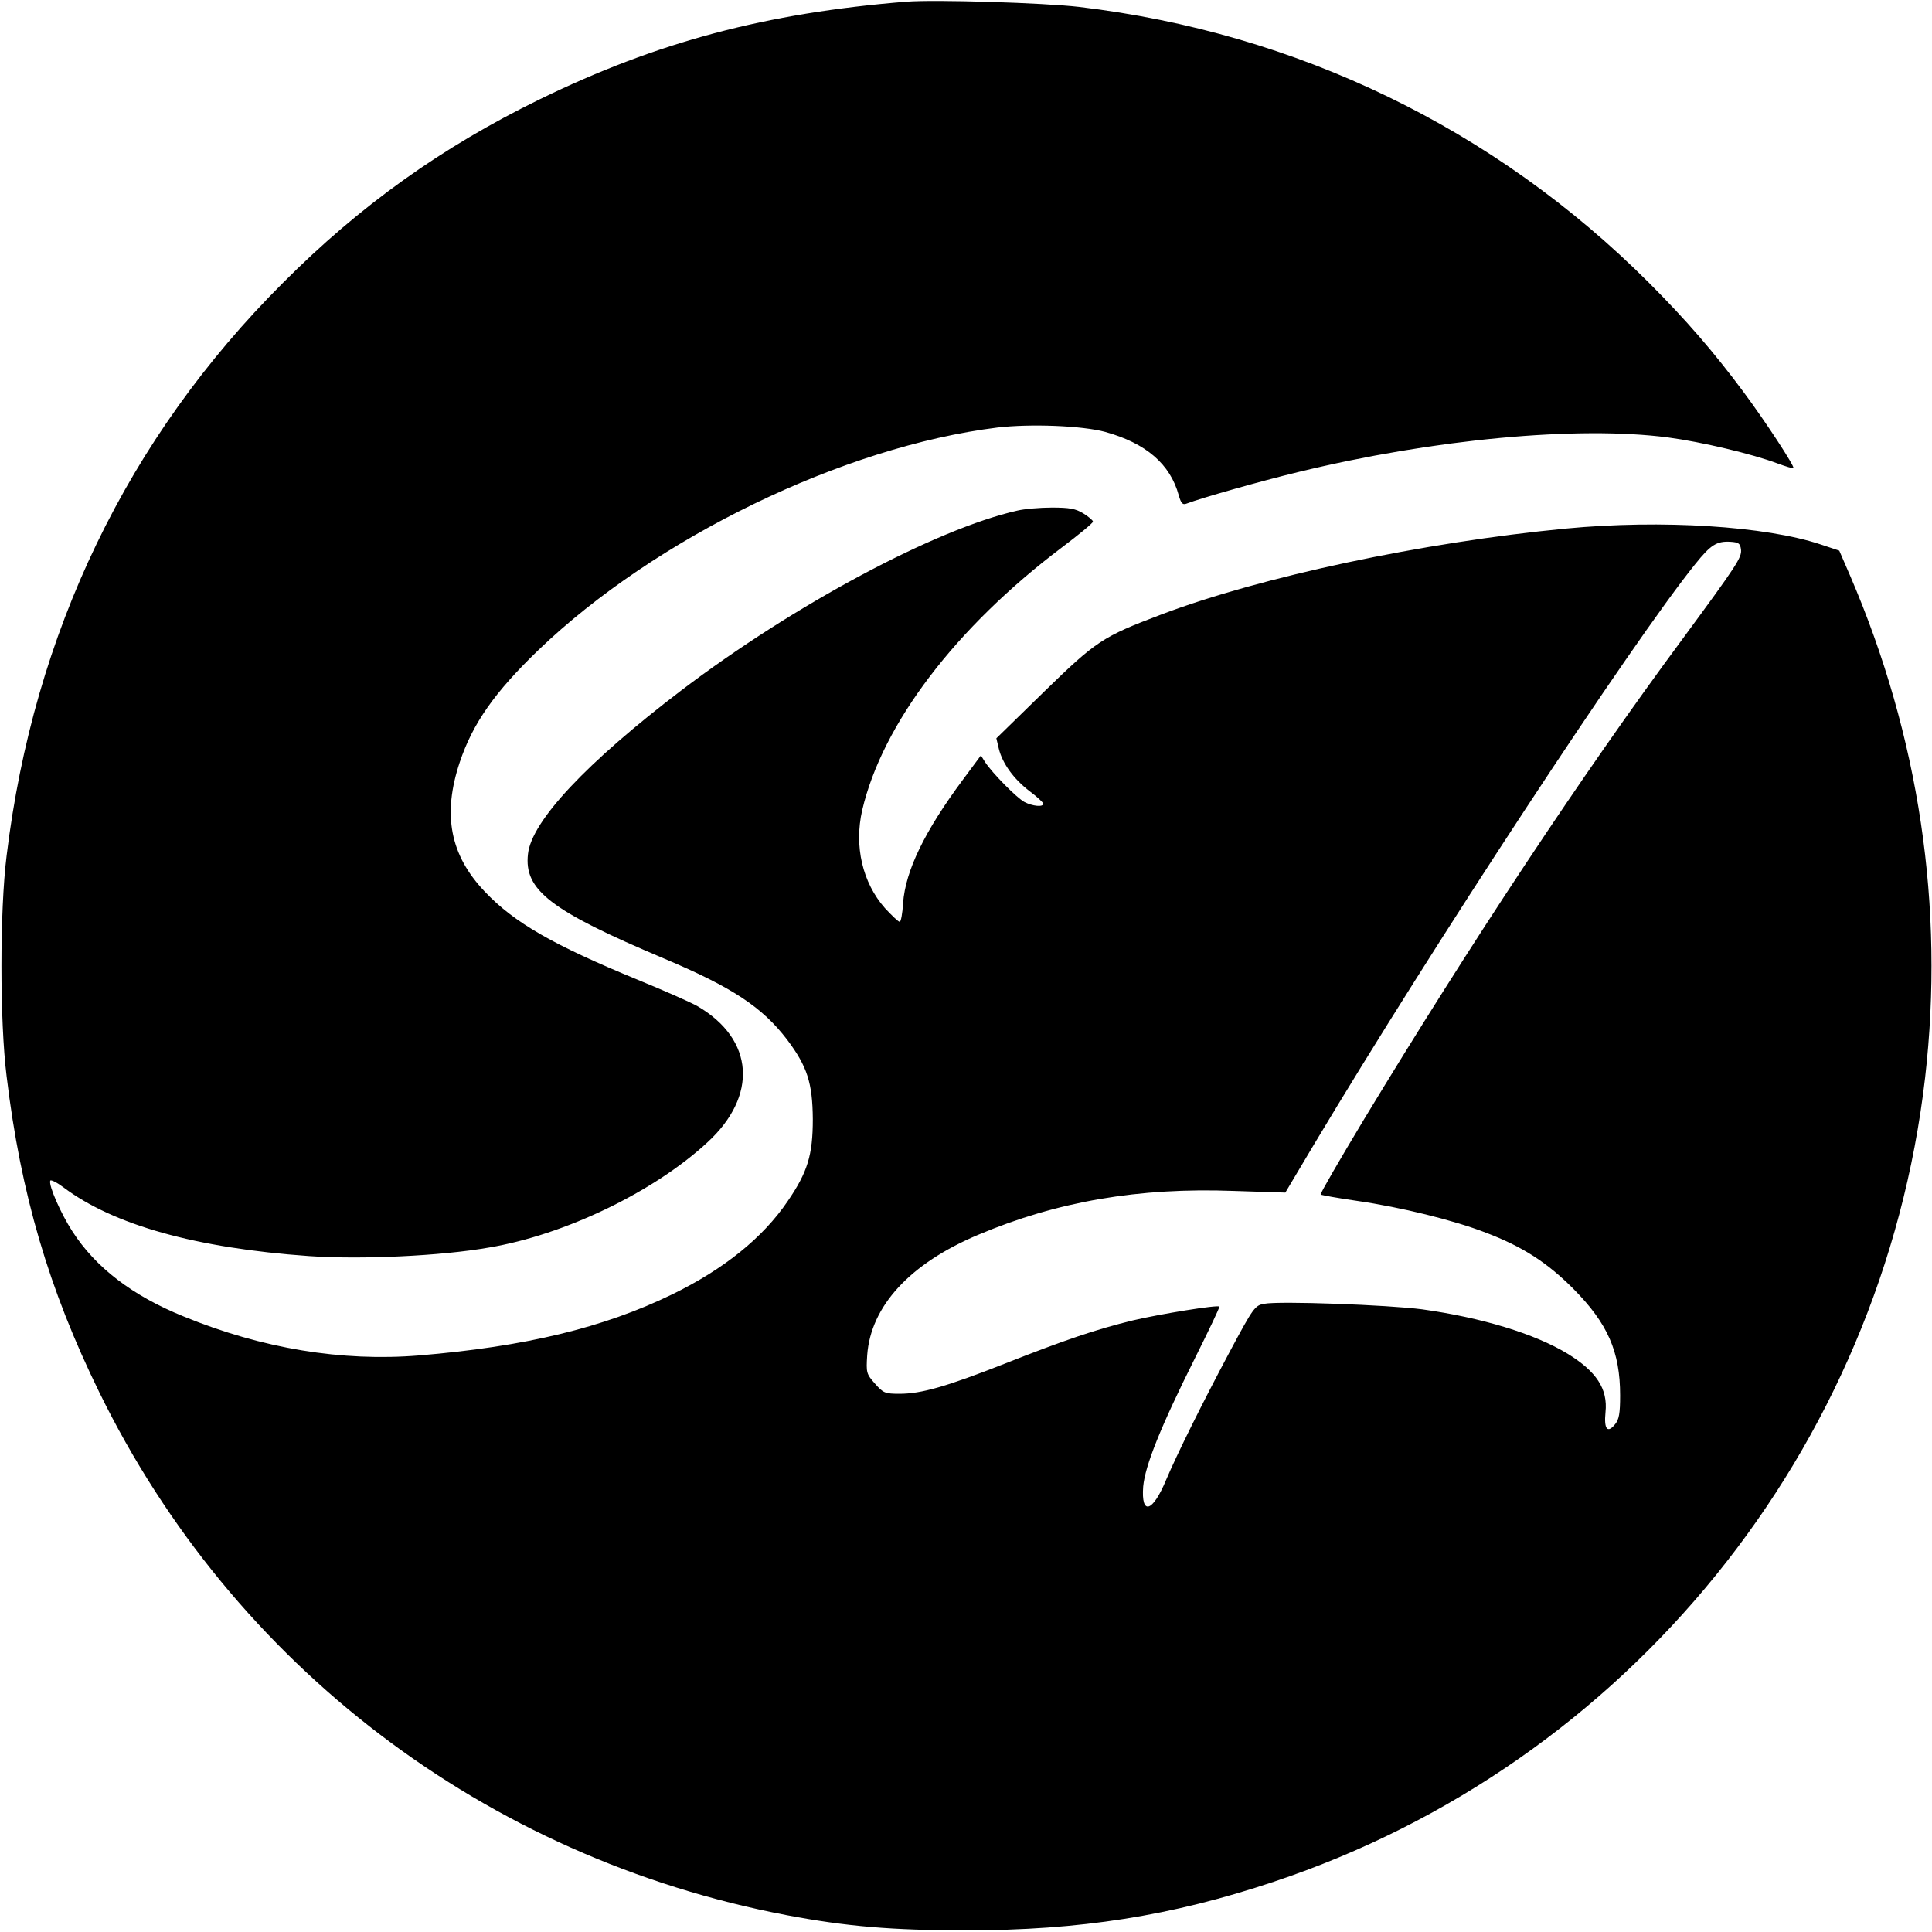 <?xml version="1.0" standalone="no"?>
<!DOCTYPE svg PUBLIC "-//W3C//DTD SVG 20010904//EN"
 "http://www.w3.org/TR/2001/REC-SVG-20010904/DTD/svg10.dtd">
<svg version="1.0" xmlns="http://www.w3.org/2000/svg"
 width="700pt" height="700pt" viewBox="0 0 700 700"
 preserveAspectRatio="xMidYMid meet">
<g transform="translate(0,700) scale(0.1,-0.1)"
fill="#000000" stroke="none">
<path d="M3285 6994 c-510 -41 -904 -146 -1330 -354 -354 -173 -651 -385 -930
-665 -563 -562 -903 -1267 -1001 -2075 -25 -200 -25 -600 0 -800 51 -425 153
-772 336 -1145 485 -990 1399 -1686 2490 -1894 216 -41 383 -55 650 -55 412 0
745 52 1115 176 1282 427 2204 1565 2360 2913 71 618 -21 1237 -272 1820 l-39
90 -66 22 c-200 67 -577 91 -924 58 -520 -50 -1104 -174 -1468 -312 -211 -80
-233 -94 -424 -280 l-172 -168 9 -38 c13 -53 54 -110 112 -154 27 -20 49 -41
49 -45 0 -13 -39 -9 -68 6 -28 15 -116 104 -143 145 l-15 24 -66 -89 c-138
-186 -207 -328 -216 -446 -2 -38 -8 -68 -12 -68 -5 0 -29 23 -54 50 -81 92
-112 224 -82 355 73 312 339 662 724 952 61 46 112 88 112 93 0 5 -16 18 -35
30 -28 17 -50 21 -114 21 -43 0 -100 -5 -125 -11 -294 -66 -809 -341 -1217
-651 -344 -262 -543 -474 -556 -593 -15 -131 81 -205 493 -379 247 -104 356
-176 446 -294 73 -97 92 -157 93 -288 0 -130 -19 -192 -91 -297 -90 -133 -232
-247 -419 -338 -249 -121 -532 -189 -916 -221 -280 -23 -570 25 -853 141 -186
75 -320 178 -404 309 -41 63 -86 165 -80 183 2 5 24 -6 48 -24 181 -136 479
-220 890 -249 186 -13 476 0 652 31 274 46 596 201 790 380 185 169 171 374
-34 494 -24 14 -122 57 -217 96 -304 125 -447 206 -554 319 -126 132 -155 279
-91 470 47 140 126 253 285 406 423 406 1105 737 1663 806 119 14 306 7 391
-16 147 -41 235 -116 266 -230 8 -28 14 -35 27 -30 55 21 270 82 407 115 489
119 1012 168 1339 125 121 -16 306 -60 396 -94 30 -11 56 -19 58 -17 5 6 -100
167 -181 276 -107 144 -209 262 -342 395 -560 560 -1275 906 -2065 1000 -130
15 -521 27 -625 19z m3023 -1985 c3 -29 -13 -54 -214 -327 -362 -489 -766
-1100 -1151 -1736 -89 -148 -161 -272 -158 -274 2 -2 62 -13 132 -23 159 -23
350 -70 466 -115 134 -51 222 -108 317 -203 125 -126 170 -228 170 -387 0 -65
-4 -87 -18 -104 -28 -35 -41 -18 -35 43 9 85 -33 148 -137 212 -120 73 -312
131 -527 161 -122 16 -520 31 -573 20 -33 -6 -39 -14 -122 -169 -103 -193
-194 -377 -233 -469 -49 -118 -91 -130 -83 -24 7 76 63 216 188 466 50 100 90
184 88 186 -7 7 -215 -27 -313 -50 -135 -33 -247 -71 -465 -157 -211 -83 -302
-109 -381 -109 -53 0 -59 3 -89 37 -31 35 -32 39 -28 103 13 178 155 332 402
436 286 121 582 172 927 159 l186 -6 103 173 c432 723 1152 1819 1382 2104 56
70 78 84 128 81 30 -2 35 -6 38 -28z"/>
</g>
</svg>
